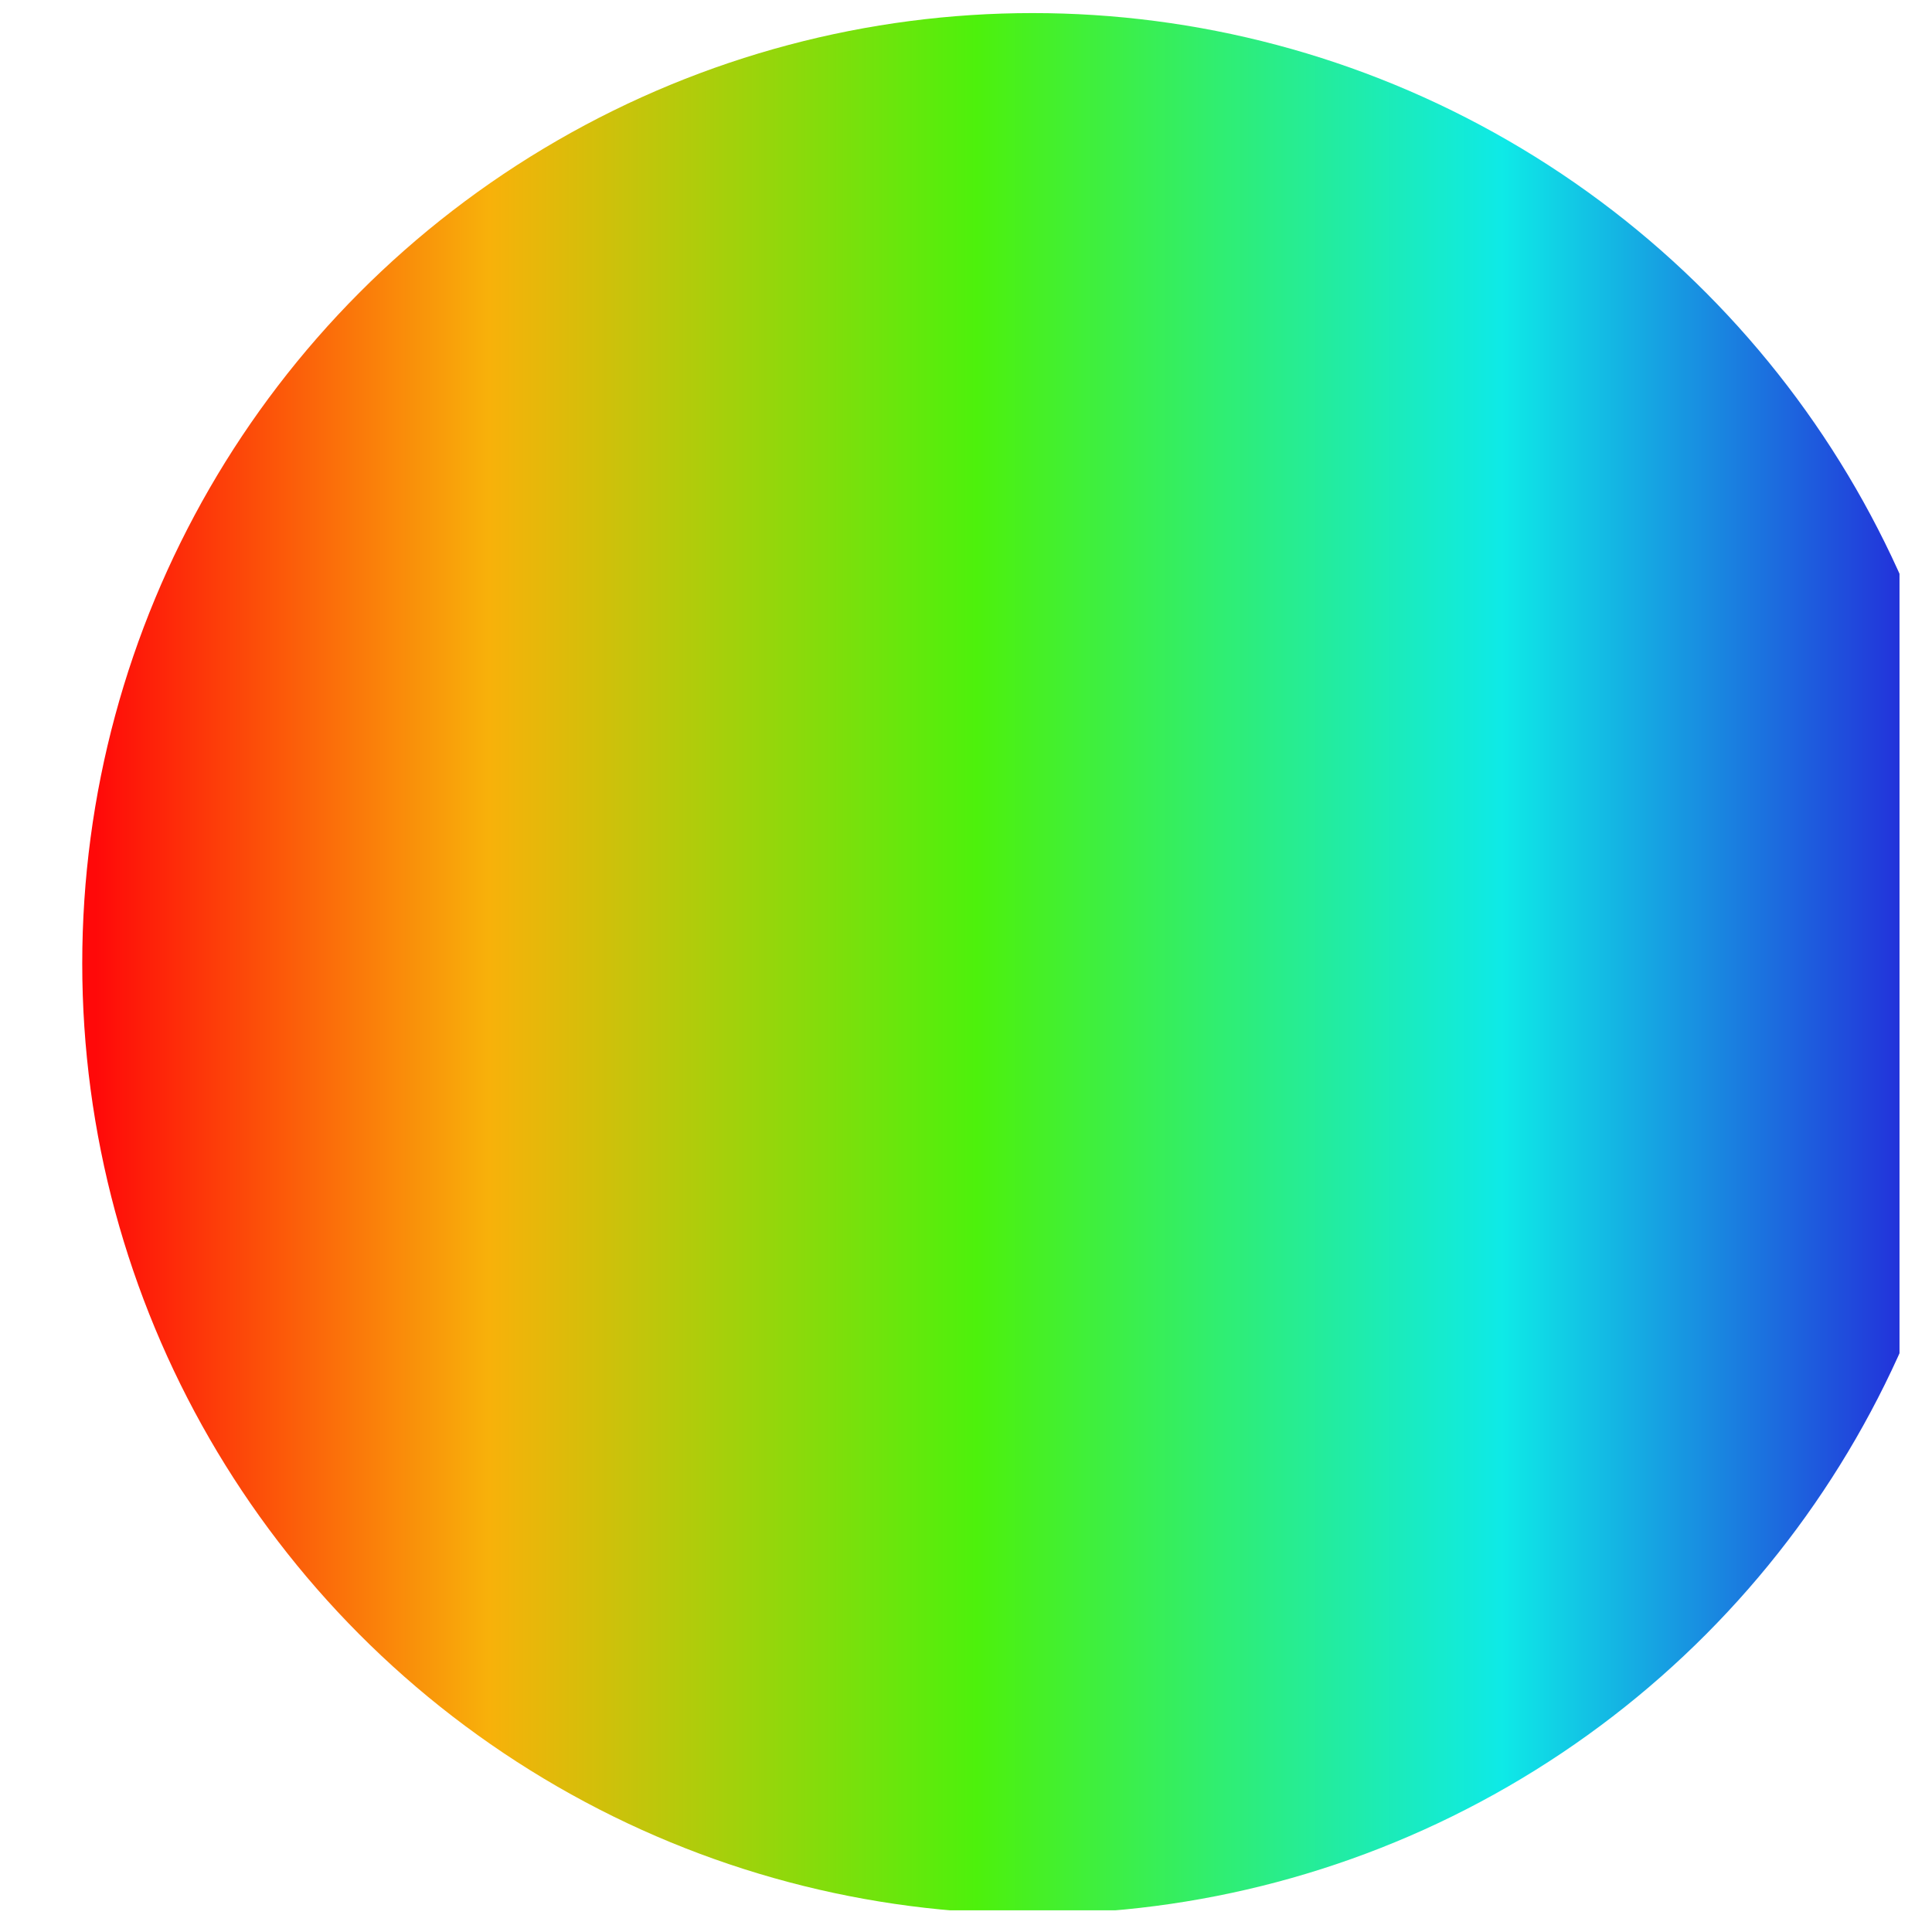<?xml version="1.0" encoding="UTF-8" standalone="no"?> <svg xmlns="http://www.w3.org/2000/svg" xmlns:xlink="http://www.w3.org/1999/xlink" xmlns:serif="http://www.serif.com/" width="100%" height="100%" viewBox="0 0 49 49" version="1.1" xml:space="preserve" style="fill-rule:evenodd;clip-rule:evenodd;stroke-linejoin:round;stroke-miterlimit:2;"> <g transform="matrix(1,0,0,1,-20053,-2205.1)"> <g id="Artboard4" transform="matrix(1,0,0,1,-0.629,99.917)"> <rect x="20053.6" y="2105.18" width="48.205" height="48.453" style="fill:none;"></rect> <clipPath id="_clip1"> <rect x="20053.6" y="2105.18" width="48.205" height="48.453"></rect> </clipPath> <g clip-path="url(#_clip1)"> <g transform="matrix(0.7,0,0,0.7,-273.87,43.039)"> <circle cx="29076.7" cy="2980.83" r="34.436" style="fill:url(#_Linear2);"></circle> </g> </g> </g> </g> <defs> <linearGradient id="_Linear2" x1="0" y1="0" x2="1" y2="0" gradientUnits="userSpaceOnUse" gradientTransform="matrix(68.872,0,0,68.872,29042.3,2980.83)"><stop offset="0" style="stop-color:rgb(255,9,9);stop-opacity:1"></stop><stop offset="0.21" style="stop-color:rgb(248,177,10);stop-opacity:1"></stop><stop offset="0.47" style="stop-color:rgb(77,241,12);stop-opacity:1"></stop><stop offset="0.75" style="stop-color:rgb(14,234,231);stop-opacity:1"></stop><stop offset="1" style="stop-color:rgb(38,18,216);stop-opacity:1"></stop></linearGradient> </defs> </svg> 